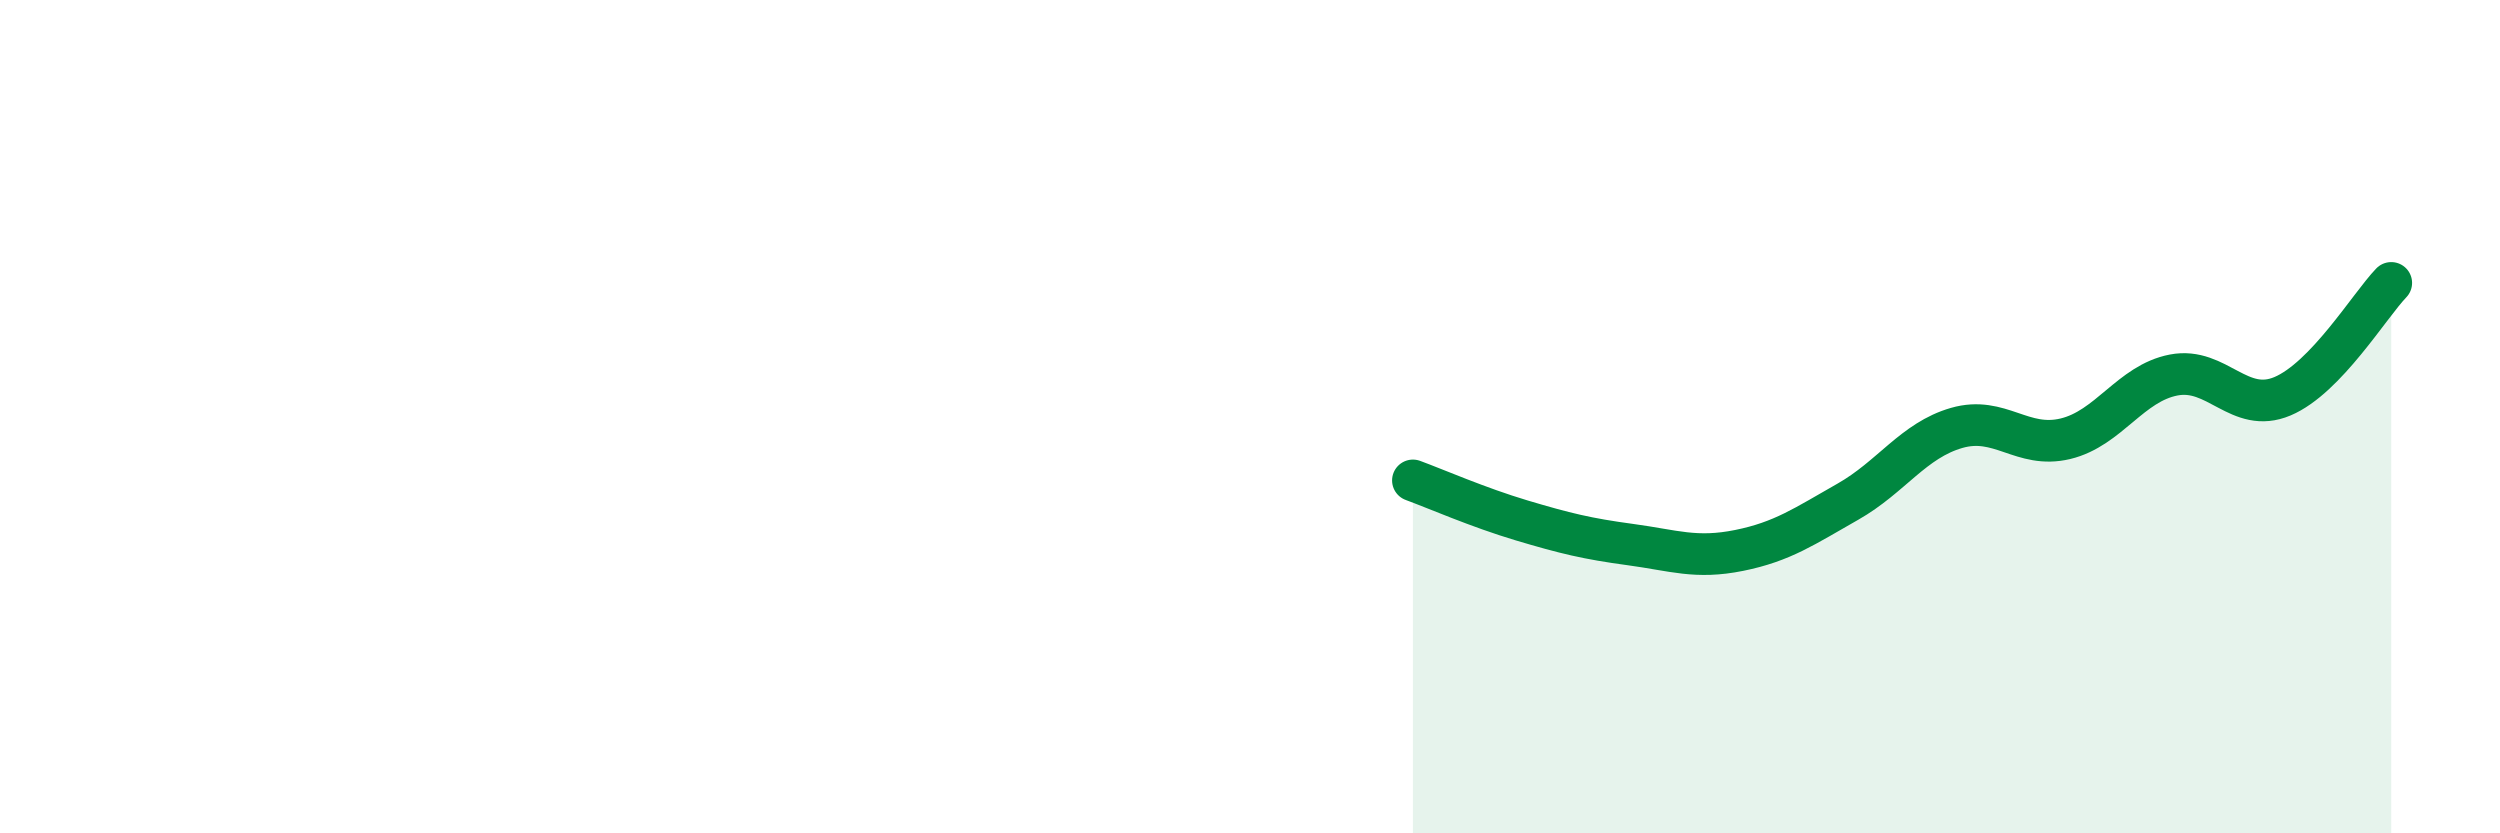 
    <svg width="60" height="20" viewBox="0 0 60 20" xmlns="http://www.w3.org/2000/svg">
      <path
        d="M 33.91,11.53 C 34.43,11.72 35.48,12.18 36.52,12.49 C 37.56,12.8 38.09,12.93 39.13,13.07 C 40.17,13.21 40.7,13.42 41.74,13.21 C 42.78,13 43.31,12.63 44.35,12.04 C 45.39,11.45 45.92,10.57 46.96,10.27 C 48,9.97 48.53,10.78 49.57,10.53 C 50.61,10.28 51.13,9.2 52.17,9 C 53.21,8.8 53.74,9.95 54.78,9.51 C 55.82,9.07 56.87,7.33 57.39,6.79L57.39 20L33.91 20Z"
        fill="#008740"
        opacity="0.1"
        stroke-linecap="round"
        stroke-linejoin="round"
      />
      <path
        d="M 33.91,11.53 C 34.43,11.72 35.48,12.18 36.52,12.49 C 37.56,12.8 38.09,12.93 39.13,13.07 C 40.17,13.21 40.7,13.42 41.74,13.21 C 42.78,13 43.31,12.63 44.35,12.04 C 45.39,11.45 45.92,10.57 46.96,10.27 C 48,9.97 48.53,10.78 49.57,10.53 C 50.61,10.28 51.13,9.2 52.17,9 C 53.21,8.8 53.74,9.95 54.78,9.51 C 55.82,9.07 56.87,7.33 57.39,6.79"
        stroke="#008740"
        stroke-width="1"
        fill="none"
        stroke-linecap="round"
        stroke-linejoin="round"
      />
    </svg>
  